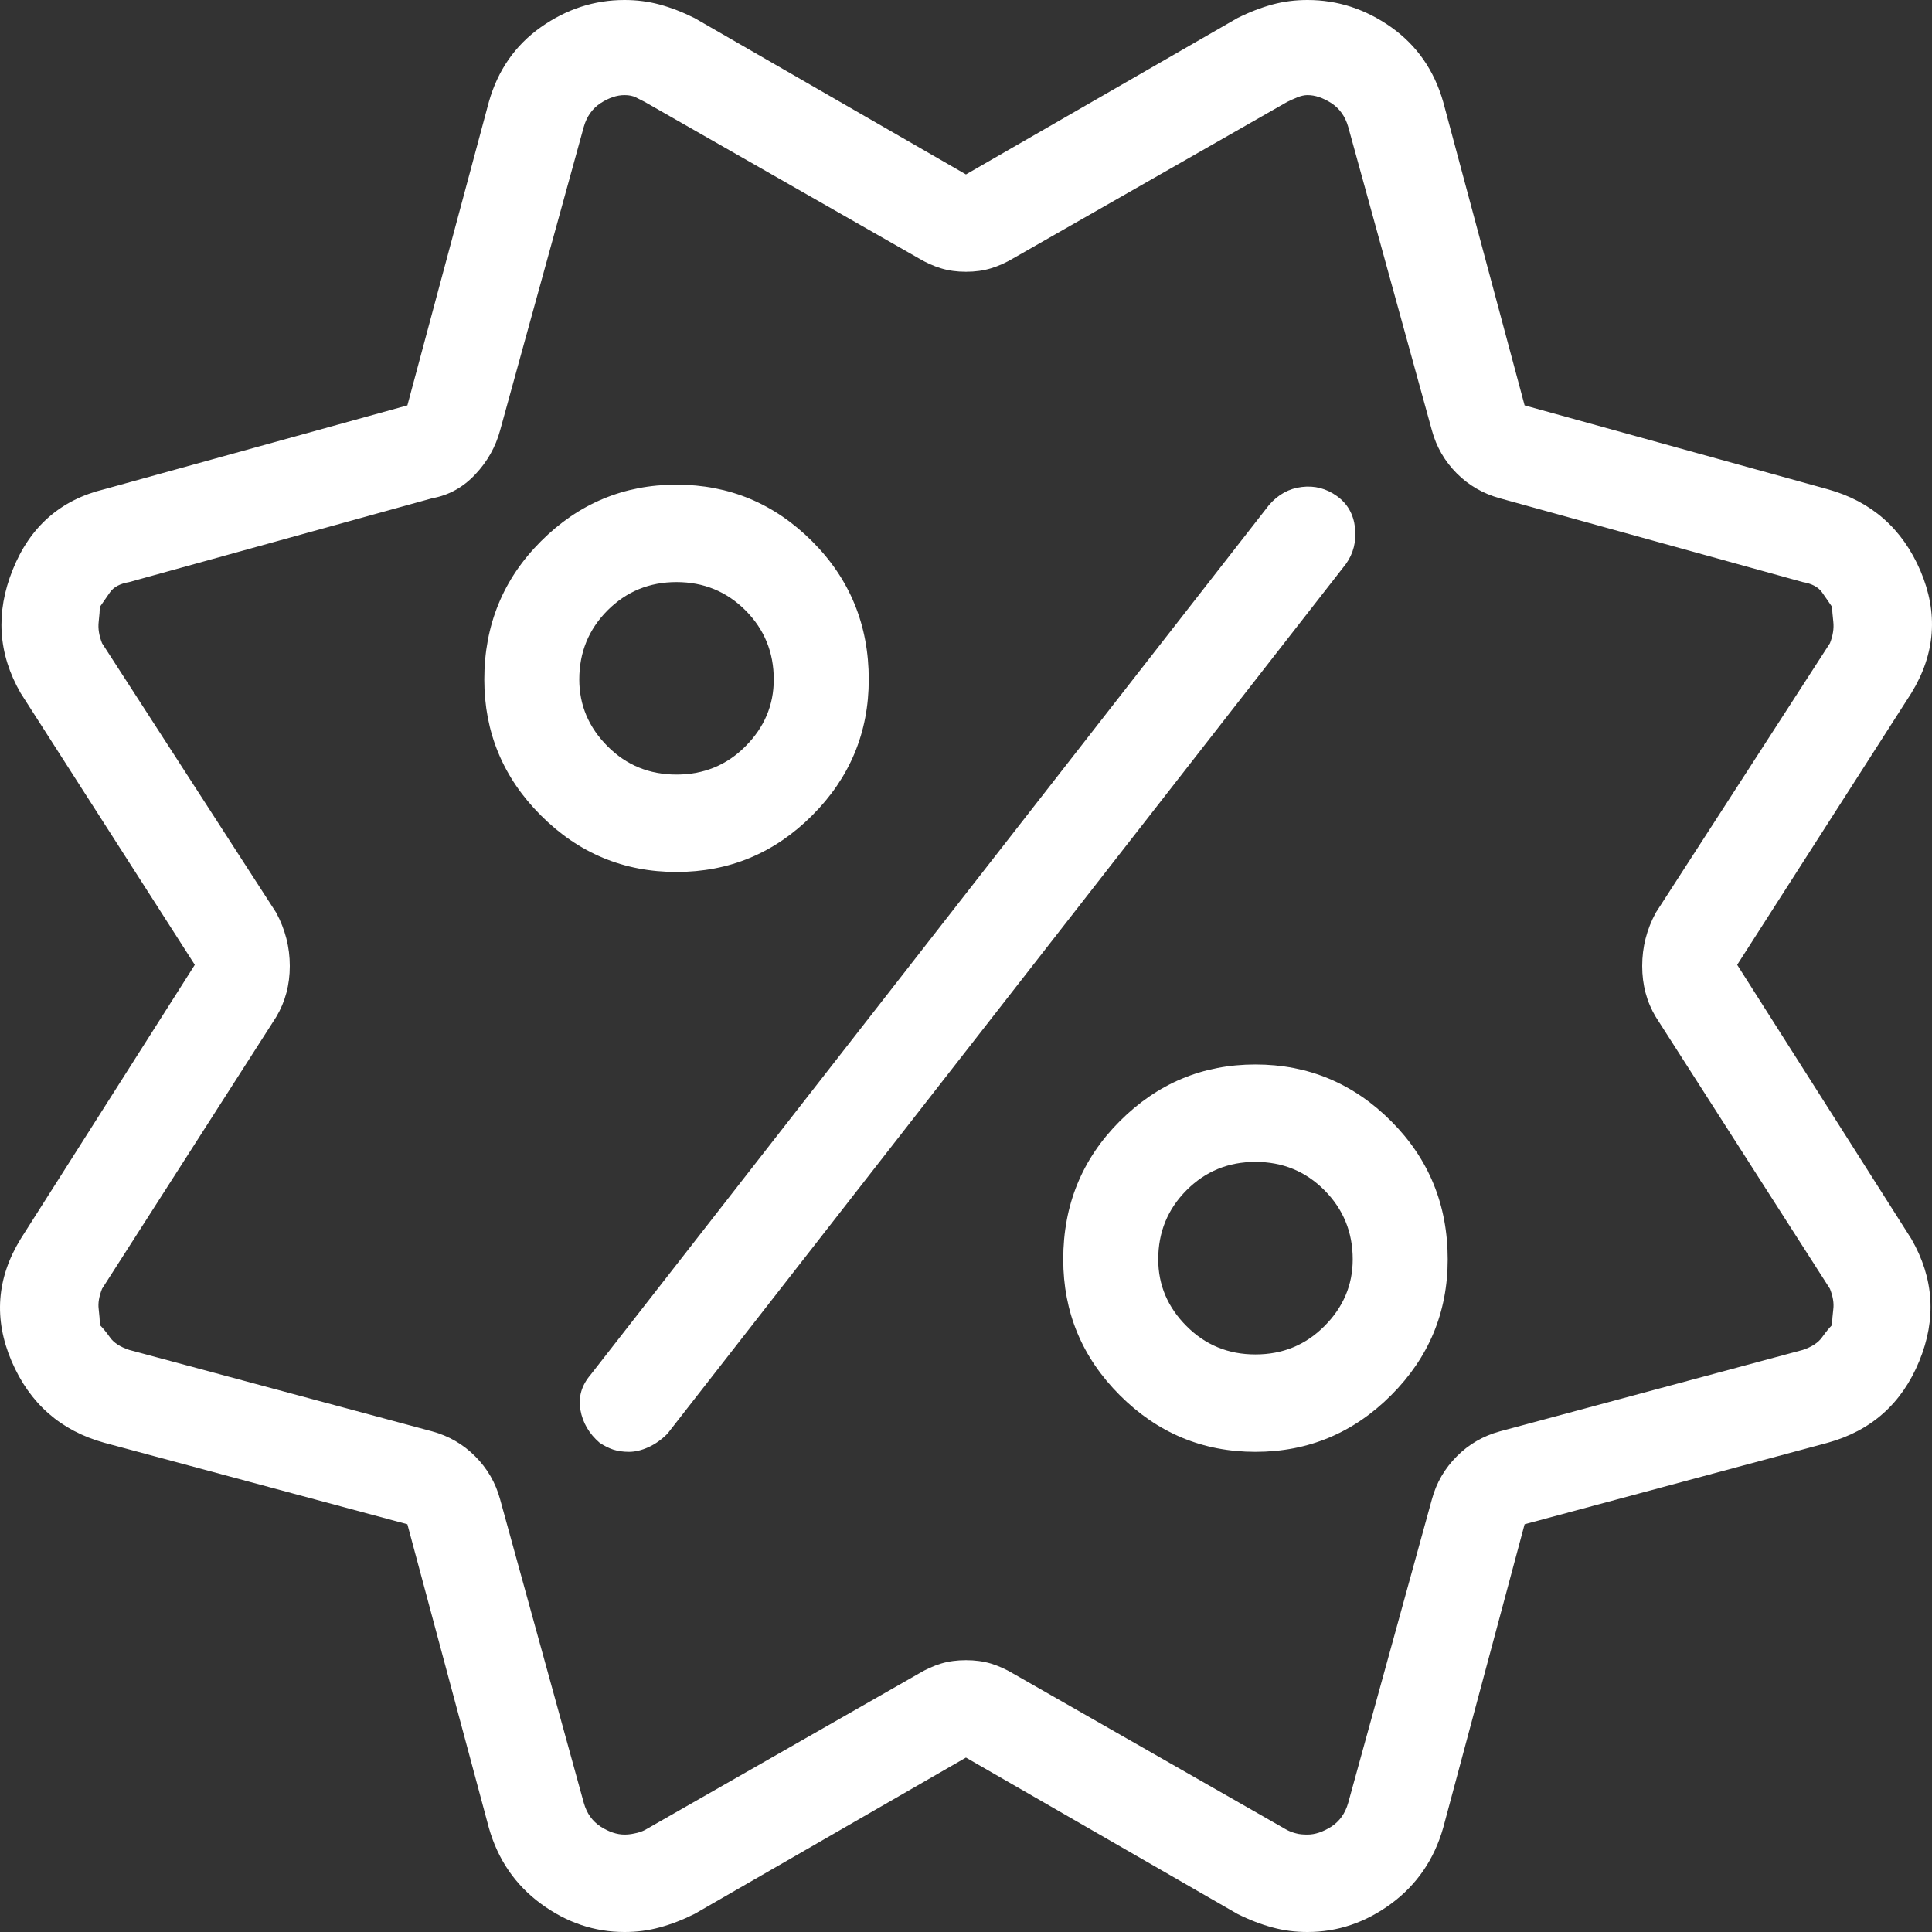 <svg width="36" height="36" viewBox="0 0 36 36" fill="none" xmlns="http://www.w3.org/2000/svg">
<rect x="0" y="0" width="36" height="36" fill="#333333" stroke="none"/>
<g clip-path="url(#clip0_47_96)">
<path fill-rule="evenodd" clip-rule="evenodd" d="M24.679 24.71C25.03 24.359 25.206 23.944 25.206 23.466C25.206 22.959 25.03 22.531 24.679 22.178C24.328 21.826 23.9 21.65 23.393 21.65C22.888 21.65 22.46 21.826 22.109 22.178C21.758 22.531 21.582 22.959 21.582 23.466C21.582 23.944 21.758 24.359 22.109 24.71C22.46 25.063 22.888 25.238 23.393 25.238C23.9 25.238 24.328 25.063 24.679 24.71ZM25.922 20.891C26.625 21.594 26.976 22.453 26.976 23.466C26.976 24.451 26.625 25.295 25.922 25.998C25.22 26.701 24.377 27.053 23.393 27.053C22.411 27.053 21.568 26.701 20.866 25.998C20.163 25.295 19.812 24.451 19.812 23.466C19.812 22.453 20.163 21.594 20.866 20.891C21.568 20.188 22.411 19.835 23.393 19.835C24.377 19.835 25.22 20.188 25.922 20.891ZM25.079 10.509C25.22 10.312 25.276 10.087 25.249 9.833C25.22 9.58 25.108 9.384 24.911 9.243C24.714 9.102 24.497 9.045 24.258 9.074C24.019 9.102 23.815 9.215 23.646 9.411L11.004 25.618C10.836 25.815 10.773 26.033 10.815 26.272C10.858 26.511 10.977 26.715 11.173 26.884C11.258 26.94 11.342 26.983 11.426 27.011C11.511 27.038 11.608 27.053 11.721 27.053C11.833 27.053 11.952 27.025 12.079 26.968C12.205 26.911 12.325 26.828 12.437 26.715L25.079 10.509ZM10.794 12.661C10.794 13.139 10.97 13.554 11.321 13.906C11.672 14.259 12.1 14.433 12.605 14.433C13.112 14.433 13.54 14.259 13.891 13.906C14.242 13.554 14.418 13.139 14.418 12.661C14.418 12.154 14.242 11.726 13.891 11.373C13.54 11.022 13.112 10.846 12.605 10.846C12.1 10.846 11.672 11.022 11.321 11.373C10.97 11.726 10.794 12.154 10.794 12.661ZM16.188 12.661C16.188 13.646 15.837 14.491 15.134 15.194C14.432 15.897 13.589 16.248 12.605 16.248C11.623 16.248 10.78 15.897 10.078 15.194C9.375 14.491 9.024 13.646 9.024 12.661C9.024 11.649 9.375 10.79 10.078 10.087C10.78 9.384 11.623 9.031 12.605 9.031C13.589 9.031 14.432 9.384 15.134 10.087C15.837 10.79 16.188 11.649 16.188 12.661ZM34.139 24.689C34.139 24.605 34.147 24.506 34.161 24.393C34.175 24.282 34.154 24.156 34.098 24.014L30.853 18.949C30.684 18.668 30.6 18.352 30.6 18C30.6 17.648 30.684 17.319 30.853 17.007L34.098 11.986C34.154 11.844 34.175 11.712 34.161 11.585C34.147 11.458 34.139 11.368 34.139 11.31C34.083 11.226 34.02 11.136 33.95 11.036C33.879 10.937 33.76 10.875 33.592 10.846L27.946 9.284C27.637 9.199 27.369 9.045 27.145 8.821C26.92 8.594 26.765 8.328 26.681 8.018L25.122 2.363C25.066 2.167 24.96 2.02 24.806 1.92C24.65 1.821 24.504 1.772 24.363 1.772C24.307 1.772 24.243 1.786 24.173 1.814C24.104 1.842 24.041 1.871 23.984 1.899L18.885 4.811C18.744 4.895 18.603 4.958 18.464 5C18.323 5.043 18.169 5.064 17.999 5.064C17.831 5.064 17.677 5.043 17.536 5C17.397 4.958 17.256 4.895 17.115 4.811L12.015 1.899C11.959 1.871 11.903 1.842 11.847 1.814C11.791 1.786 11.721 1.772 11.637 1.772C11.496 1.772 11.348 1.821 11.194 1.92C11.04 2.02 10.934 2.167 10.878 2.363L9.319 8.018C9.235 8.328 9.08 8.603 8.855 8.841C8.631 9.08 8.363 9.228 8.054 9.284L2.408 10.846C2.239 10.875 2.119 10.937 2.05 11.036C1.98 11.136 1.917 11.226 1.86 11.31C1.86 11.368 1.853 11.458 1.839 11.585C1.824 11.712 1.846 11.844 1.902 11.986L5.147 17.007C5.315 17.319 5.4 17.648 5.4 18C5.4 18.352 5.315 18.668 5.147 18.949L1.902 24.014C1.846 24.156 1.824 24.282 1.839 24.393C1.853 24.506 1.86 24.605 1.86 24.689C1.917 24.746 1.98 24.823 2.05 24.921C2.119 25.02 2.239 25.098 2.408 25.154L8.054 26.672C8.363 26.757 8.631 26.911 8.855 27.137C9.08 27.362 9.235 27.629 9.319 27.939L10.878 33.594C10.934 33.792 11.04 33.938 11.194 34.038C11.348 34.136 11.496 34.185 11.637 34.185C11.693 34.185 11.757 34.179 11.826 34.163C11.896 34.15 11.959 34.129 12.015 34.101L17.115 31.188C17.256 31.103 17.397 31.041 17.536 30.998C17.677 30.956 17.831 30.935 17.999 30.935C18.169 30.935 18.323 30.956 18.464 30.998C18.603 31.041 18.744 31.103 18.885 31.188L23.984 34.101C24.041 34.129 24.097 34.15 24.153 34.163C24.209 34.179 24.279 34.185 24.363 34.185C24.504 34.185 24.65 34.136 24.806 34.038C24.96 33.938 25.066 33.792 25.122 33.594L26.681 27.939C26.765 27.629 26.92 27.362 27.145 27.137C27.369 26.911 27.637 26.757 27.946 26.672L33.592 25.154C33.76 25.098 33.879 25.02 33.95 24.921C34.02 24.823 34.083 24.746 34.139 24.689ZM32.37 17.978L35.615 23.085C36.037 23.817 36.086 24.578 35.762 25.364C35.438 26.152 34.87 26.659 34.056 26.884L28.409 28.402L26.892 34.058C26.723 34.649 26.399 35.121 25.922 35.473C25.444 35.824 24.925 36 24.363 36C24.138 36 23.921 35.973 23.71 35.915C23.5 35.859 23.281 35.775 23.057 35.663L17.999 32.75L12.943 35.663C12.719 35.775 12.5 35.859 12.29 35.915C12.079 35.973 11.862 36 11.637 36C11.075 36 10.556 35.824 10.078 35.473C9.6 35.121 9.277 34.649 9.109 34.058L7.591 28.402L1.944 26.884C1.13 26.659 0.554 26.152 0.216 25.364C-0.12 24.578 -0.064 23.817 0.385 23.085L3.63 17.978L0.385 12.915C-0.037 12.183 -0.086 11.415 0.238 10.614C0.56 9.812 1.13 9.313 1.944 9.116L7.591 7.554L9.109 1.899C9.277 1.308 9.6 0.844 10.078 0.506C10.556 0.169 11.075 0 11.637 0C11.862 0 12.079 0.027 12.29 0.084C12.5 0.141 12.719 0.225 12.943 0.337L17.999 3.25L23.057 0.337C23.281 0.225 23.5 0.141 23.71 0.084C23.921 0.027 24.138 0 24.363 0C24.925 0 25.444 0.169 25.922 0.506C26.399 0.844 26.723 1.308 26.892 1.899L28.409 7.554L34.056 9.116C34.87 9.342 35.446 9.848 35.784 10.634C36.12 11.422 36.064 12.183 35.615 12.915L32.37 17.978Z" fill="white"/>
</g>
<defs>
<clipPath id="clip0_47_96">
<rect width="36" height="36" fill="white"/>
</clipPath>
</defs>
</svg>
